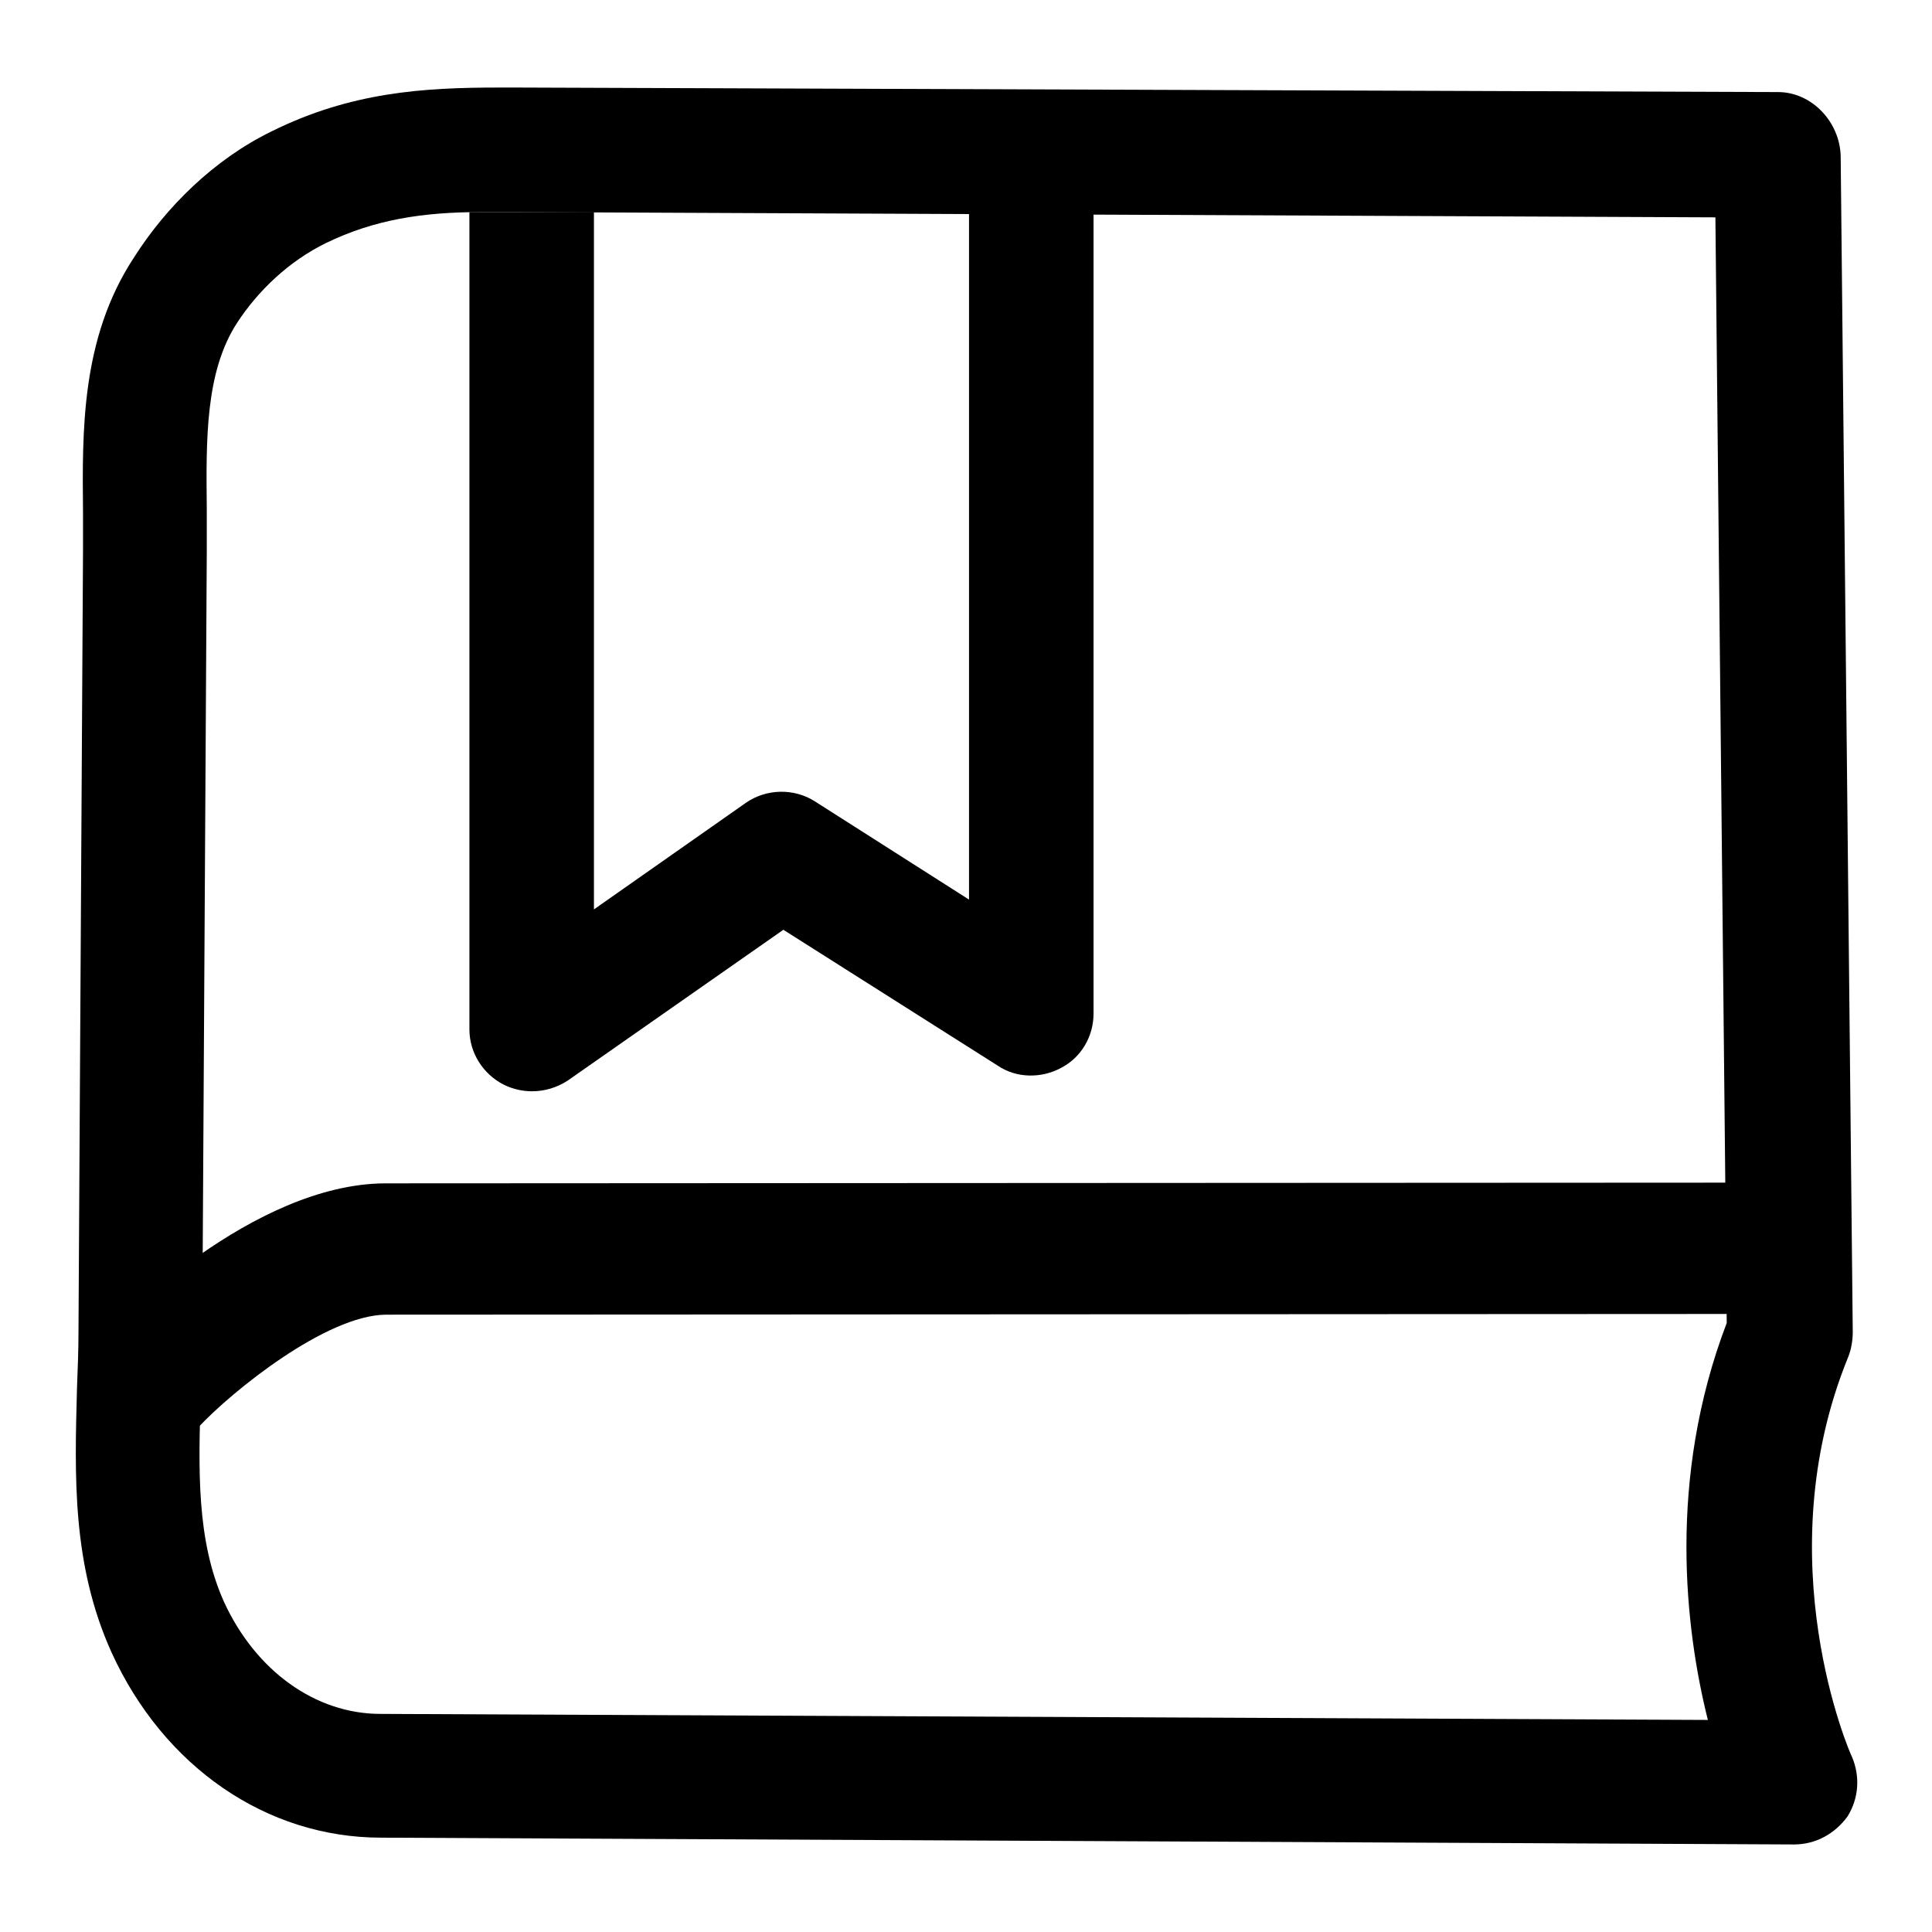<?xml version="1.0" encoding="utf-8"?>
<!-- Svg Vector Icons : http://www.onlinewebfonts.com/icon -->
<!DOCTYPE svg PUBLIC "-//W3C//DTD SVG 1.1//EN" "http://www.w3.org/Graphics/SVG/1.1/DTD/svg11.dtd">
<svg version="1.1" xmlns="http://www.w3.org/2000/svg" xmlns:xlink="http://www.w3.org/1999/xlink" x="0px" y="0px" viewBox="0 0 256 256" enable-background="new 0 0 256 256" xml:space="preserve">
<g><g><path fill="#000000" d="M237.7,244.4l-187.2-0.9c-15.2,0-28.8-9.4-35.7-24.5c-5.3-11.7-4.9-23.5-4.6-35c0.1-2.6,0.2-5.1,0.2-7.7L11,73l0-5.1c-0.1-10.7-0.3-23,6.7-33.7C22,27.4,28.4,21.1,36,17.4c10.5-5.2,20.1-5.8,30.1-5.8h2.6l166.9,0.6l0,0c4.5,0,8.2,4,8.3,8.5l1.6,155.8c0,1.1-0.2,2.3-0.6,3.3c-11,26.9,0.3,52.7,0.5,53c1.1,2.6,0.9,5.5-0.6,7.9C243.1,243,240.6,244.4,237.7,244.4z M63.8,28.1c-7.8,0-14.2,1-20.6,4.1c-4.9,2.4-9,6.3-11.8,10.6c-4.2,6.5-4.1,15.4-4,24.7l0,5.5l-0.6,103.5c0,2.7-0.1,5.4-0.2,8.2c-0.3,10-0.6,19.4,3.1,27.6c4.2,9.1,12.1,14.8,20.7,14.8l175.9,0.8c-3-12-5.4-31.9,2.5-52.6l-1.5-146.5L68.6,28.1H66C65.3,28.1,64.6,28.1,63.8,28.1z"/><path fill="#000000" d="M26.3,189.1l-12.7-11.8c1.9-2.1,19.9-20.4,37.4-20.5l193.2-0.1v17.4l-193.1,0.1C43.2,174.3,30.8,184.3,26.3,189.1z"/><path fill="#000000" d="M70.5,144.6c-1.3,0-2.6-0.3-3.8-0.9c-2.7-1.4-4.5-4.2-4.5-7.3V28.1h16.5v92.4l20.1-14.1c2.7-1.9,6.4-2,9.2-0.2l20.4,13v-91h16.5v106.1c0,3-1.6,5.8-4.3,7.2c-2.6,1.4-5.9,1.4-8.4-0.3l-28.4-18l-28.6,20C73.8,144.1,72.2,144.6,70.5,144.6z"/></g></g>
</svg>